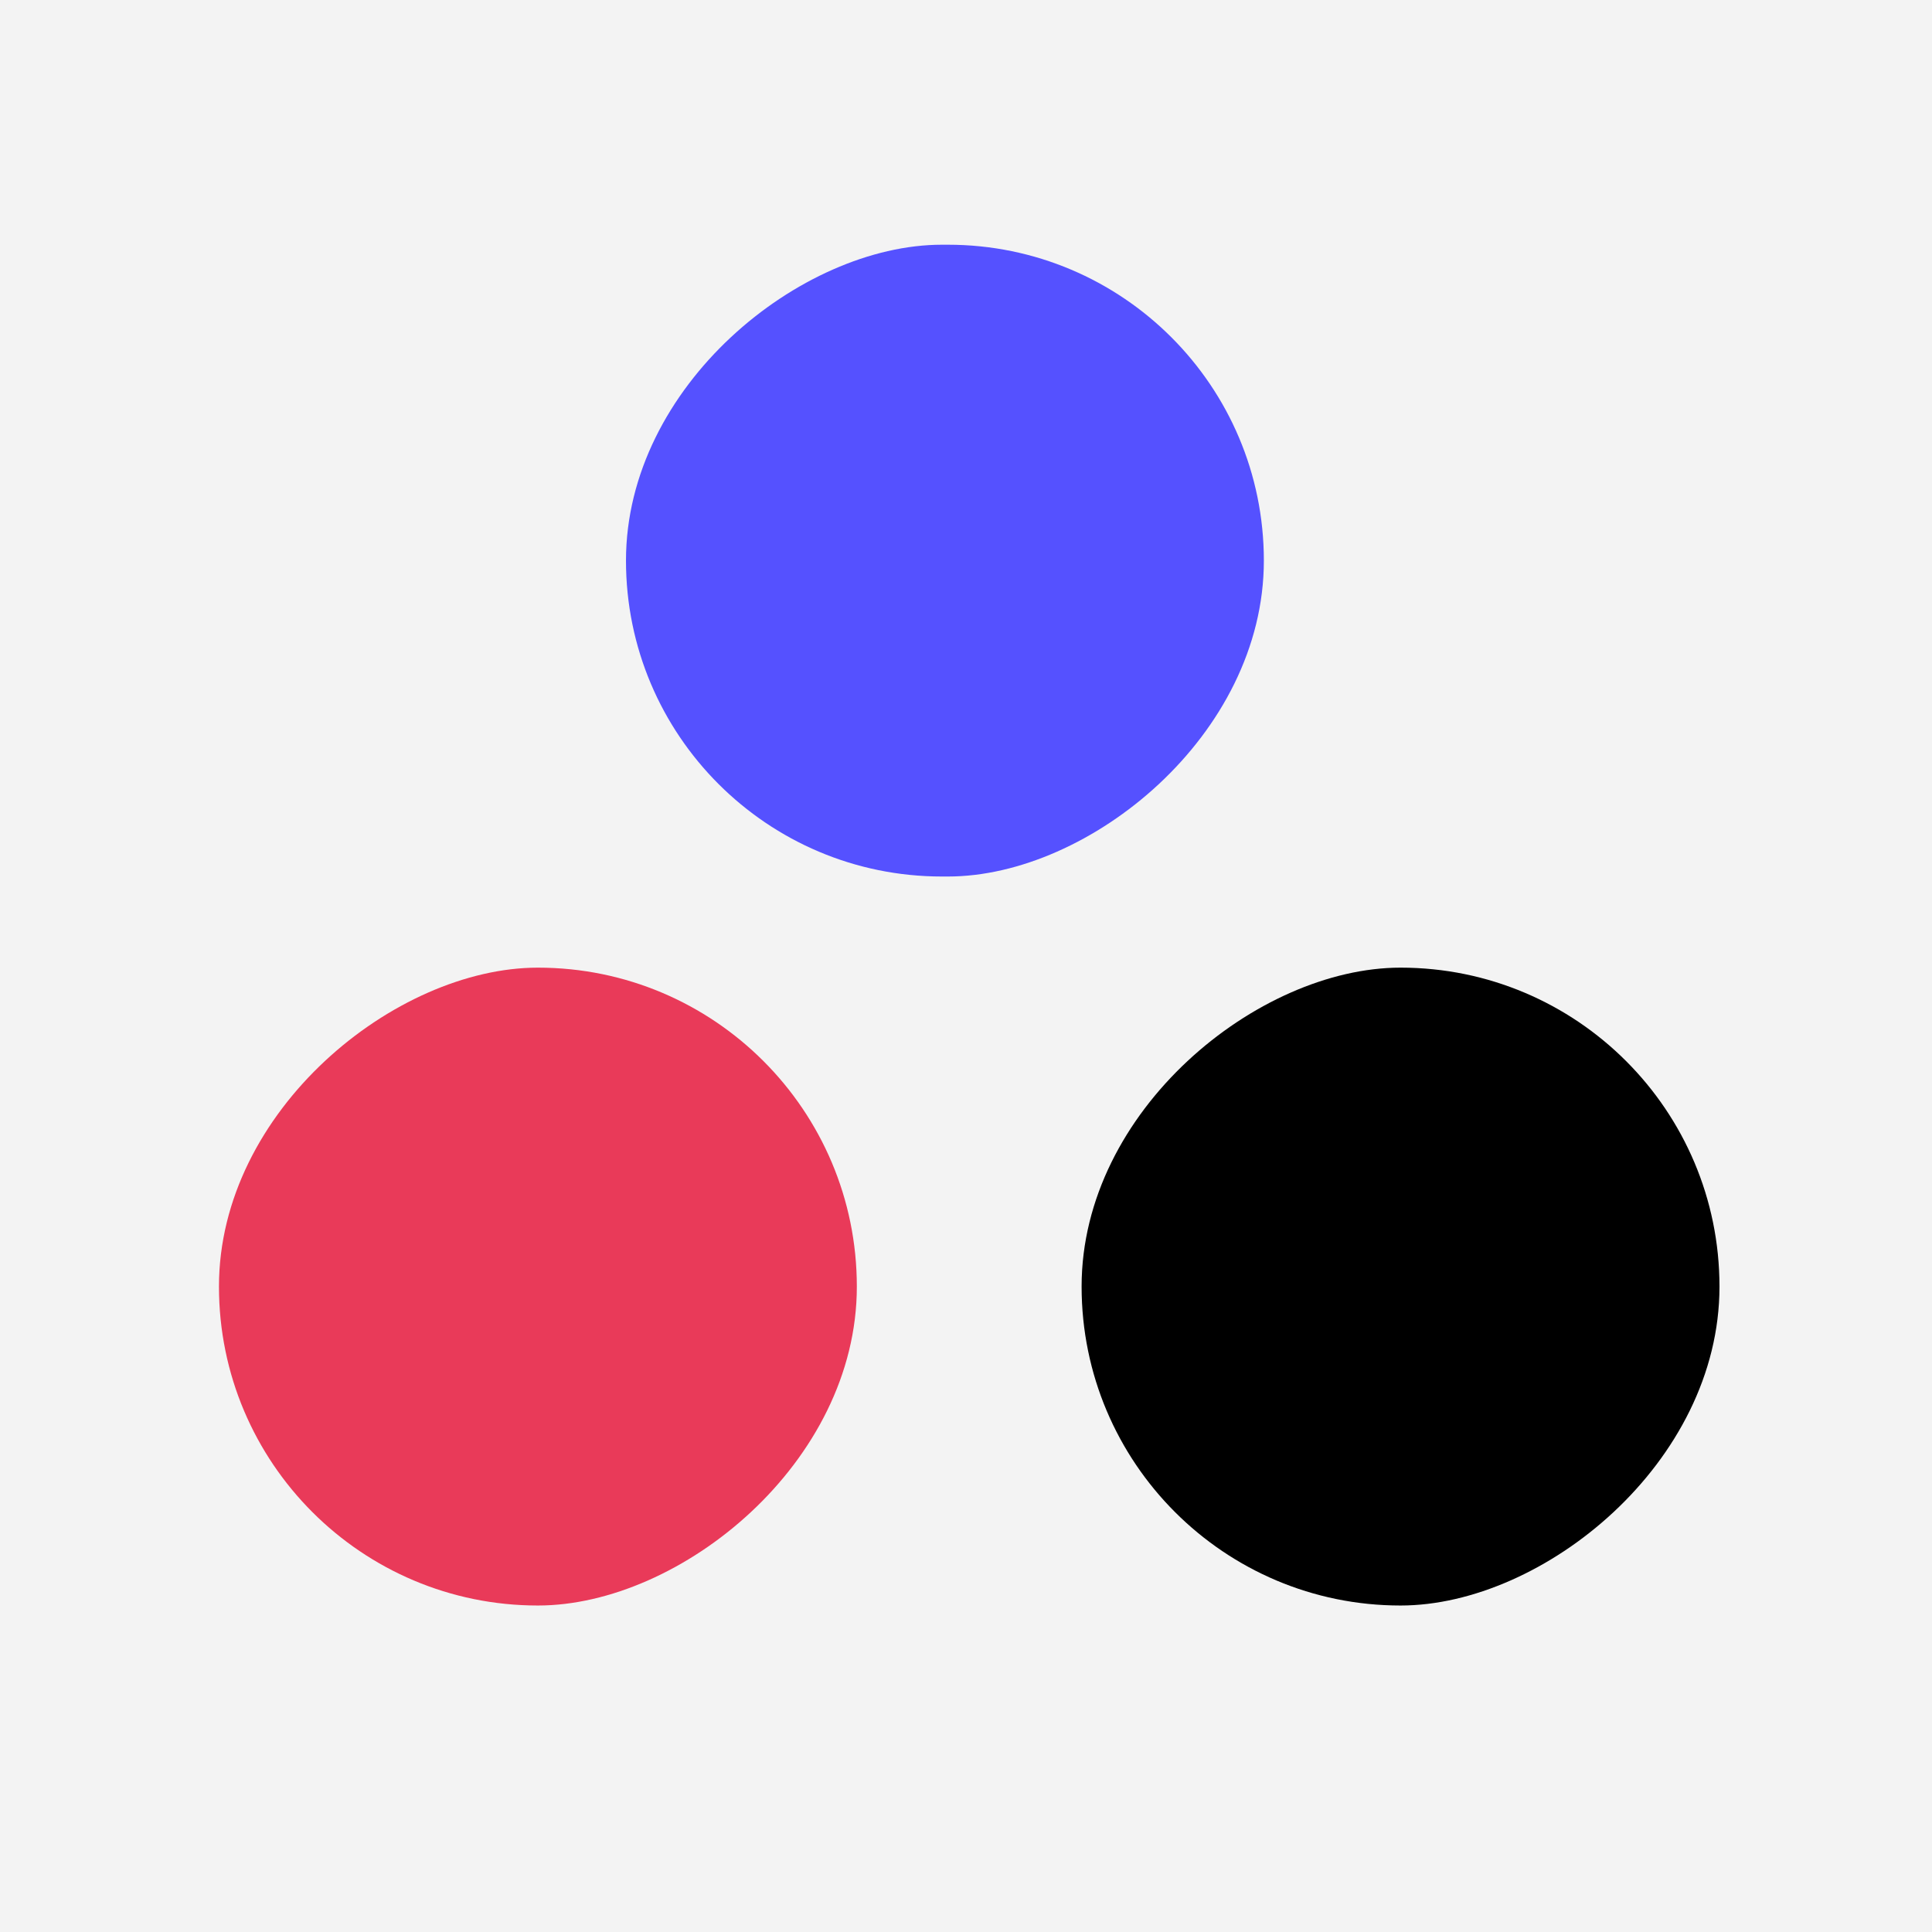 <?xml version="1.0" encoding="UTF-8"?>
<svg xmlns="http://www.w3.org/2000/svg" width="300" height="300" viewBox="0 0 300 300" fill="none">
  <rect width="300" height="300" fill="#F3F3F3"></rect>
  <rect x="196.251" y="38" width="98.105" height="99.049" rx="49.053" transform="rotate(90 196.251 38)" fill="#5551FF"></rect>
  <rect x="267" y="150.255" width="99.049" height="99.049" rx="49.524" transform="rotate(90 267 150.255)" fill="black"></rect>
  <rect x="133.049" y="150.255" width="99.049" height="99.049" rx="49.524" transform="rotate(90 133.049 150.255)" fill="#E93A59"></rect>
</svg>
